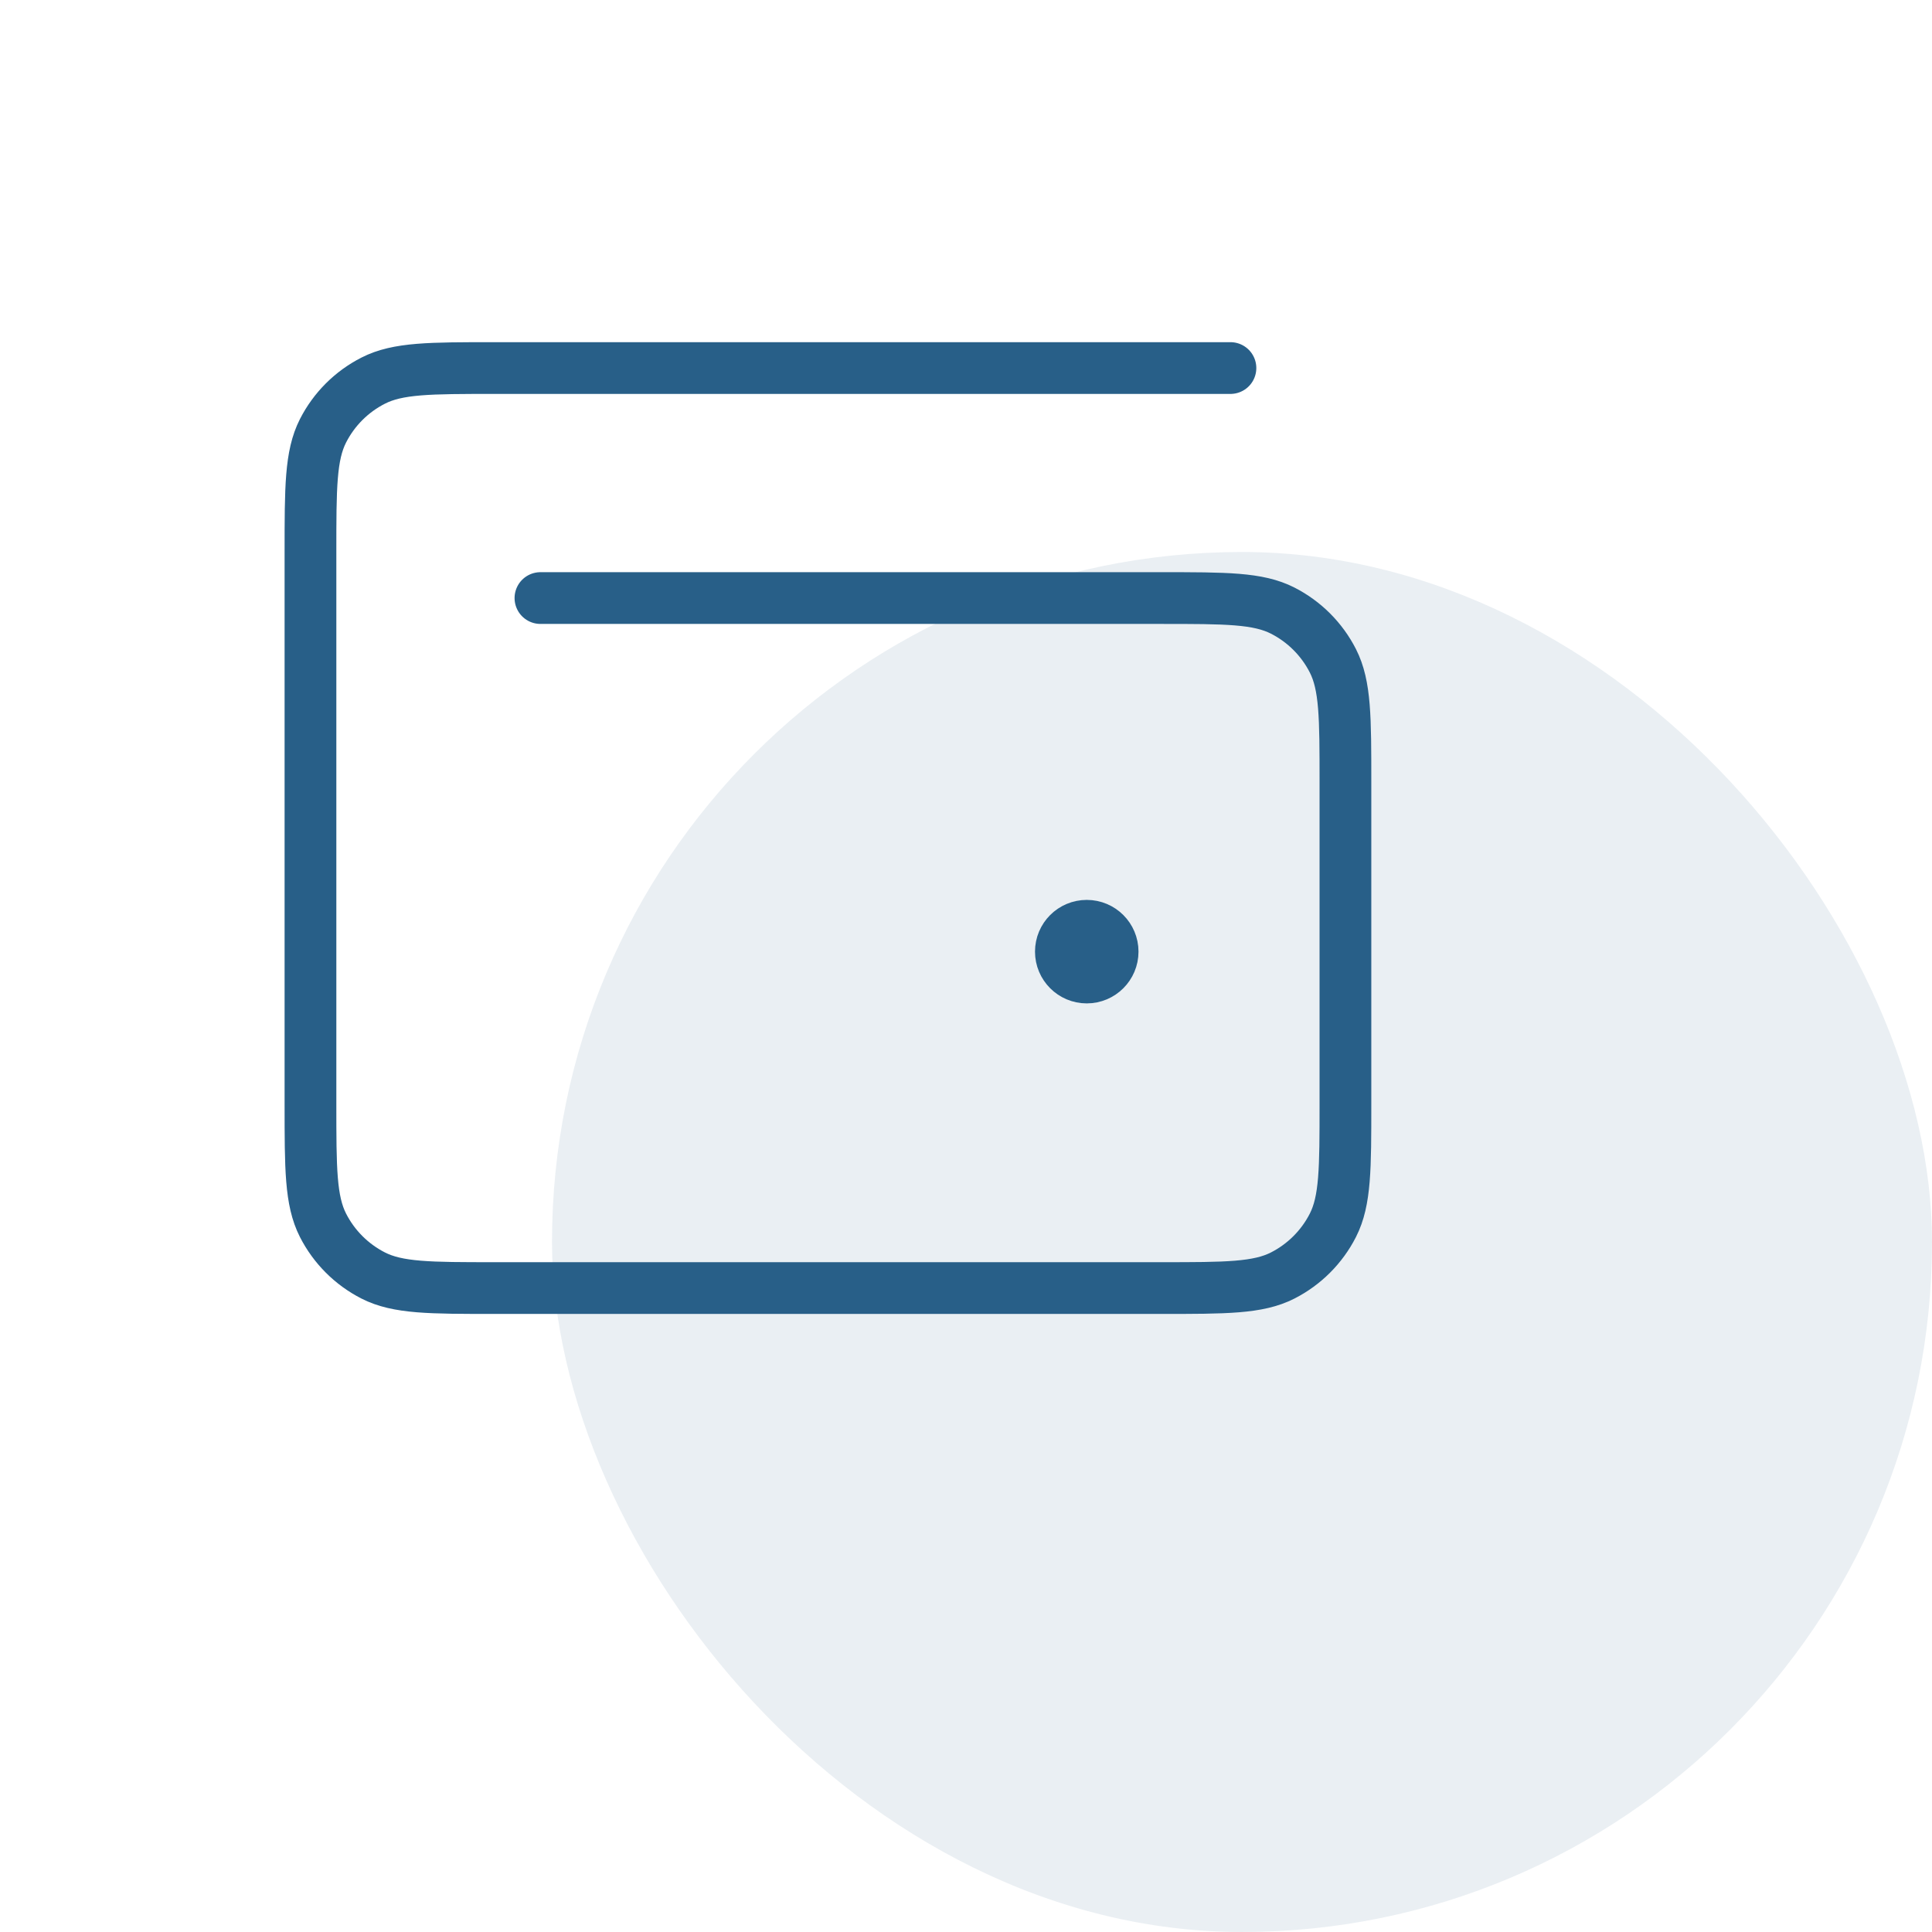 <svg xmlns="http://www.w3.org/2000/svg" width="56" height="56" viewBox="0 0 56 56" fill="none"><rect opacity="0.1" x="16" y="16" width="40" height="40" rx="20" fill="#285F88"></rect><path d="M31.5 27.584H31.515M35.665 10.668H14.332C12.465 10.668 11.532 10.668 10.819 11.032C10.191 11.351 9.681 11.861 9.362 12.488C8.999 13.201 8.999 14.135 8.999 16.002V32.002C8.999 33.868 8.999 34.802 9.362 35.515C9.681 36.142 10.191 36.652 10.819 36.972C11.532 37.335 12.465 37.335 14.332 37.335H33.665C35.532 37.335 36.465 37.335 37.178 36.972C37.806 36.652 38.316 36.142 38.635 35.515C38.998 34.802 38.998 33.868 38.998 32.002V22.668C38.998 20.801 38.998 19.868 38.635 19.155C38.316 18.528 37.806 18.018 37.178 17.698C36.465 17.335 35.532 17.335 33.665 17.335H15.665M32.25 27.584C32.25 27.998 31.914 28.334 31.5 28.334C31.086 28.334 30.75 27.998 30.75 27.584C30.75 27.169 31.086 26.834 31.5 26.834C31.914 26.834 32.25 27.169 32.25 27.584Z" stroke="#285F88" stroke-width="1.5" stroke-linecap="round" stroke-linejoin="round"></path></svg>